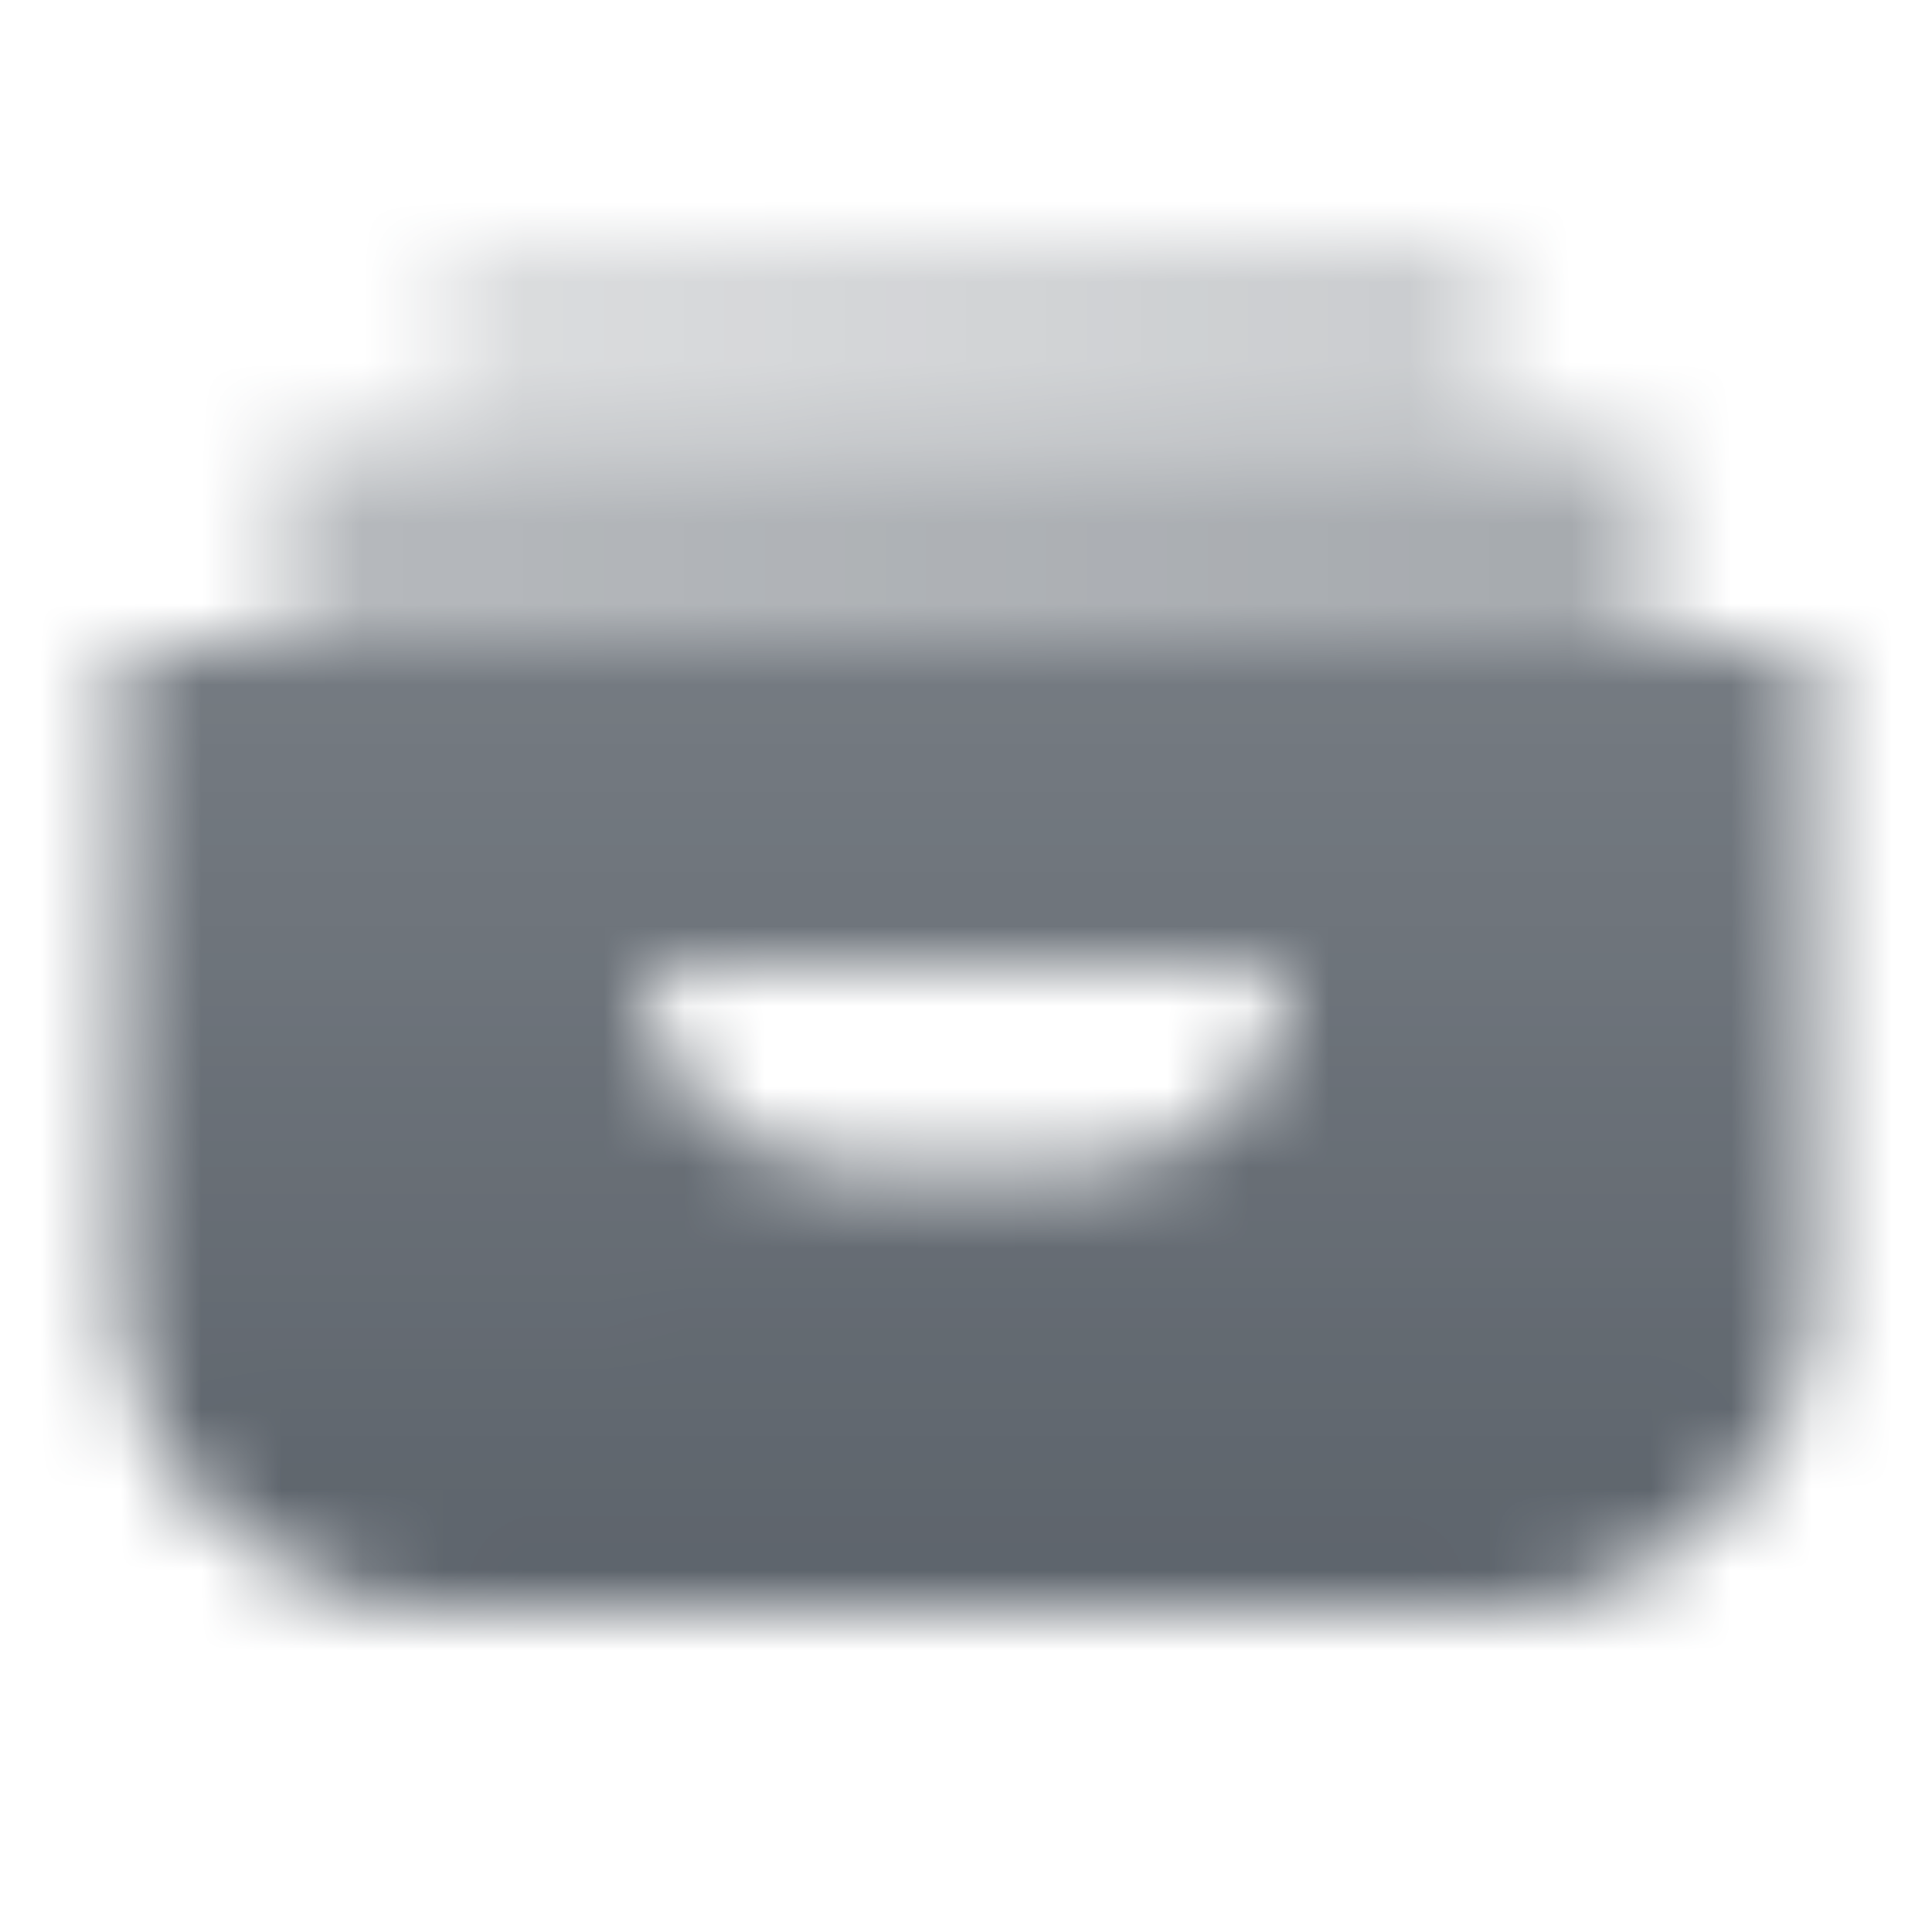 <svg width="24" height="24" viewBox="0 0 24 24" fill="none" xmlns="http://www.w3.org/2000/svg">
<mask id="mask0_934_5576" style="mask-type:alpha" maskUnits="userSpaceOnUse" x="1" y="3" width="22" height="17">
<path fill-rule="evenodd" clip-rule="evenodd" d="M5.5 20C3.291 20 1.5 18.209 1.5 16V8H22.5V16C22.5 18.209 20.709 20 18.5 20H5.5ZM8 12C8 13.381 9.119 14.5 10.5 14.5H13.5C14.881 14.5 16 13.381 16 12H8Z" fill="url(#paint0_linear_934_5576)"/>
<path d="M3.5 5.5H20.5V8H3.5V5.5Z" fill="url(#paint1_linear_934_5576)"/>
<path d="M5.5 3H18.5V5.5H5.5V3Z" fill="url(#paint2_linear_934_5576)"/>
</mask>
<g mask="url(#mask0_934_5576)">
<path d="M0 0H24V24H0V0Z" fill="#5C636B"/>
</g>
<defs>
<linearGradient id="paint0_linear_934_5576" x1="11.25" y1="8.333" x2="11.276" y2="20" gradientUnits="userSpaceOnUse">
<stop stop-opacity="0.85"/>
<stop offset="1"/>
</linearGradient>
<linearGradient id="paint1_linear_934_5576" x1="3.5" y1="5.708" x2="20.5" y2="5.708" gradientUnits="userSpaceOnUse">
<stop stop-opacity="0.45"/>
<stop offset="1" stop-opacity="0.55"/>
</linearGradient>
<linearGradient id="paint2_linear_934_5576" x1="3.5" y1="1.5" x2="20.5" y2="1.5" gradientUnits="userSpaceOnUse">
<stop stop-opacity="0.3"/>
<stop offset="0" stop-opacity="0.2"/>
<stop offset="1" stop-opacity="0.35"/>
</linearGradient>
</defs>
</svg>
